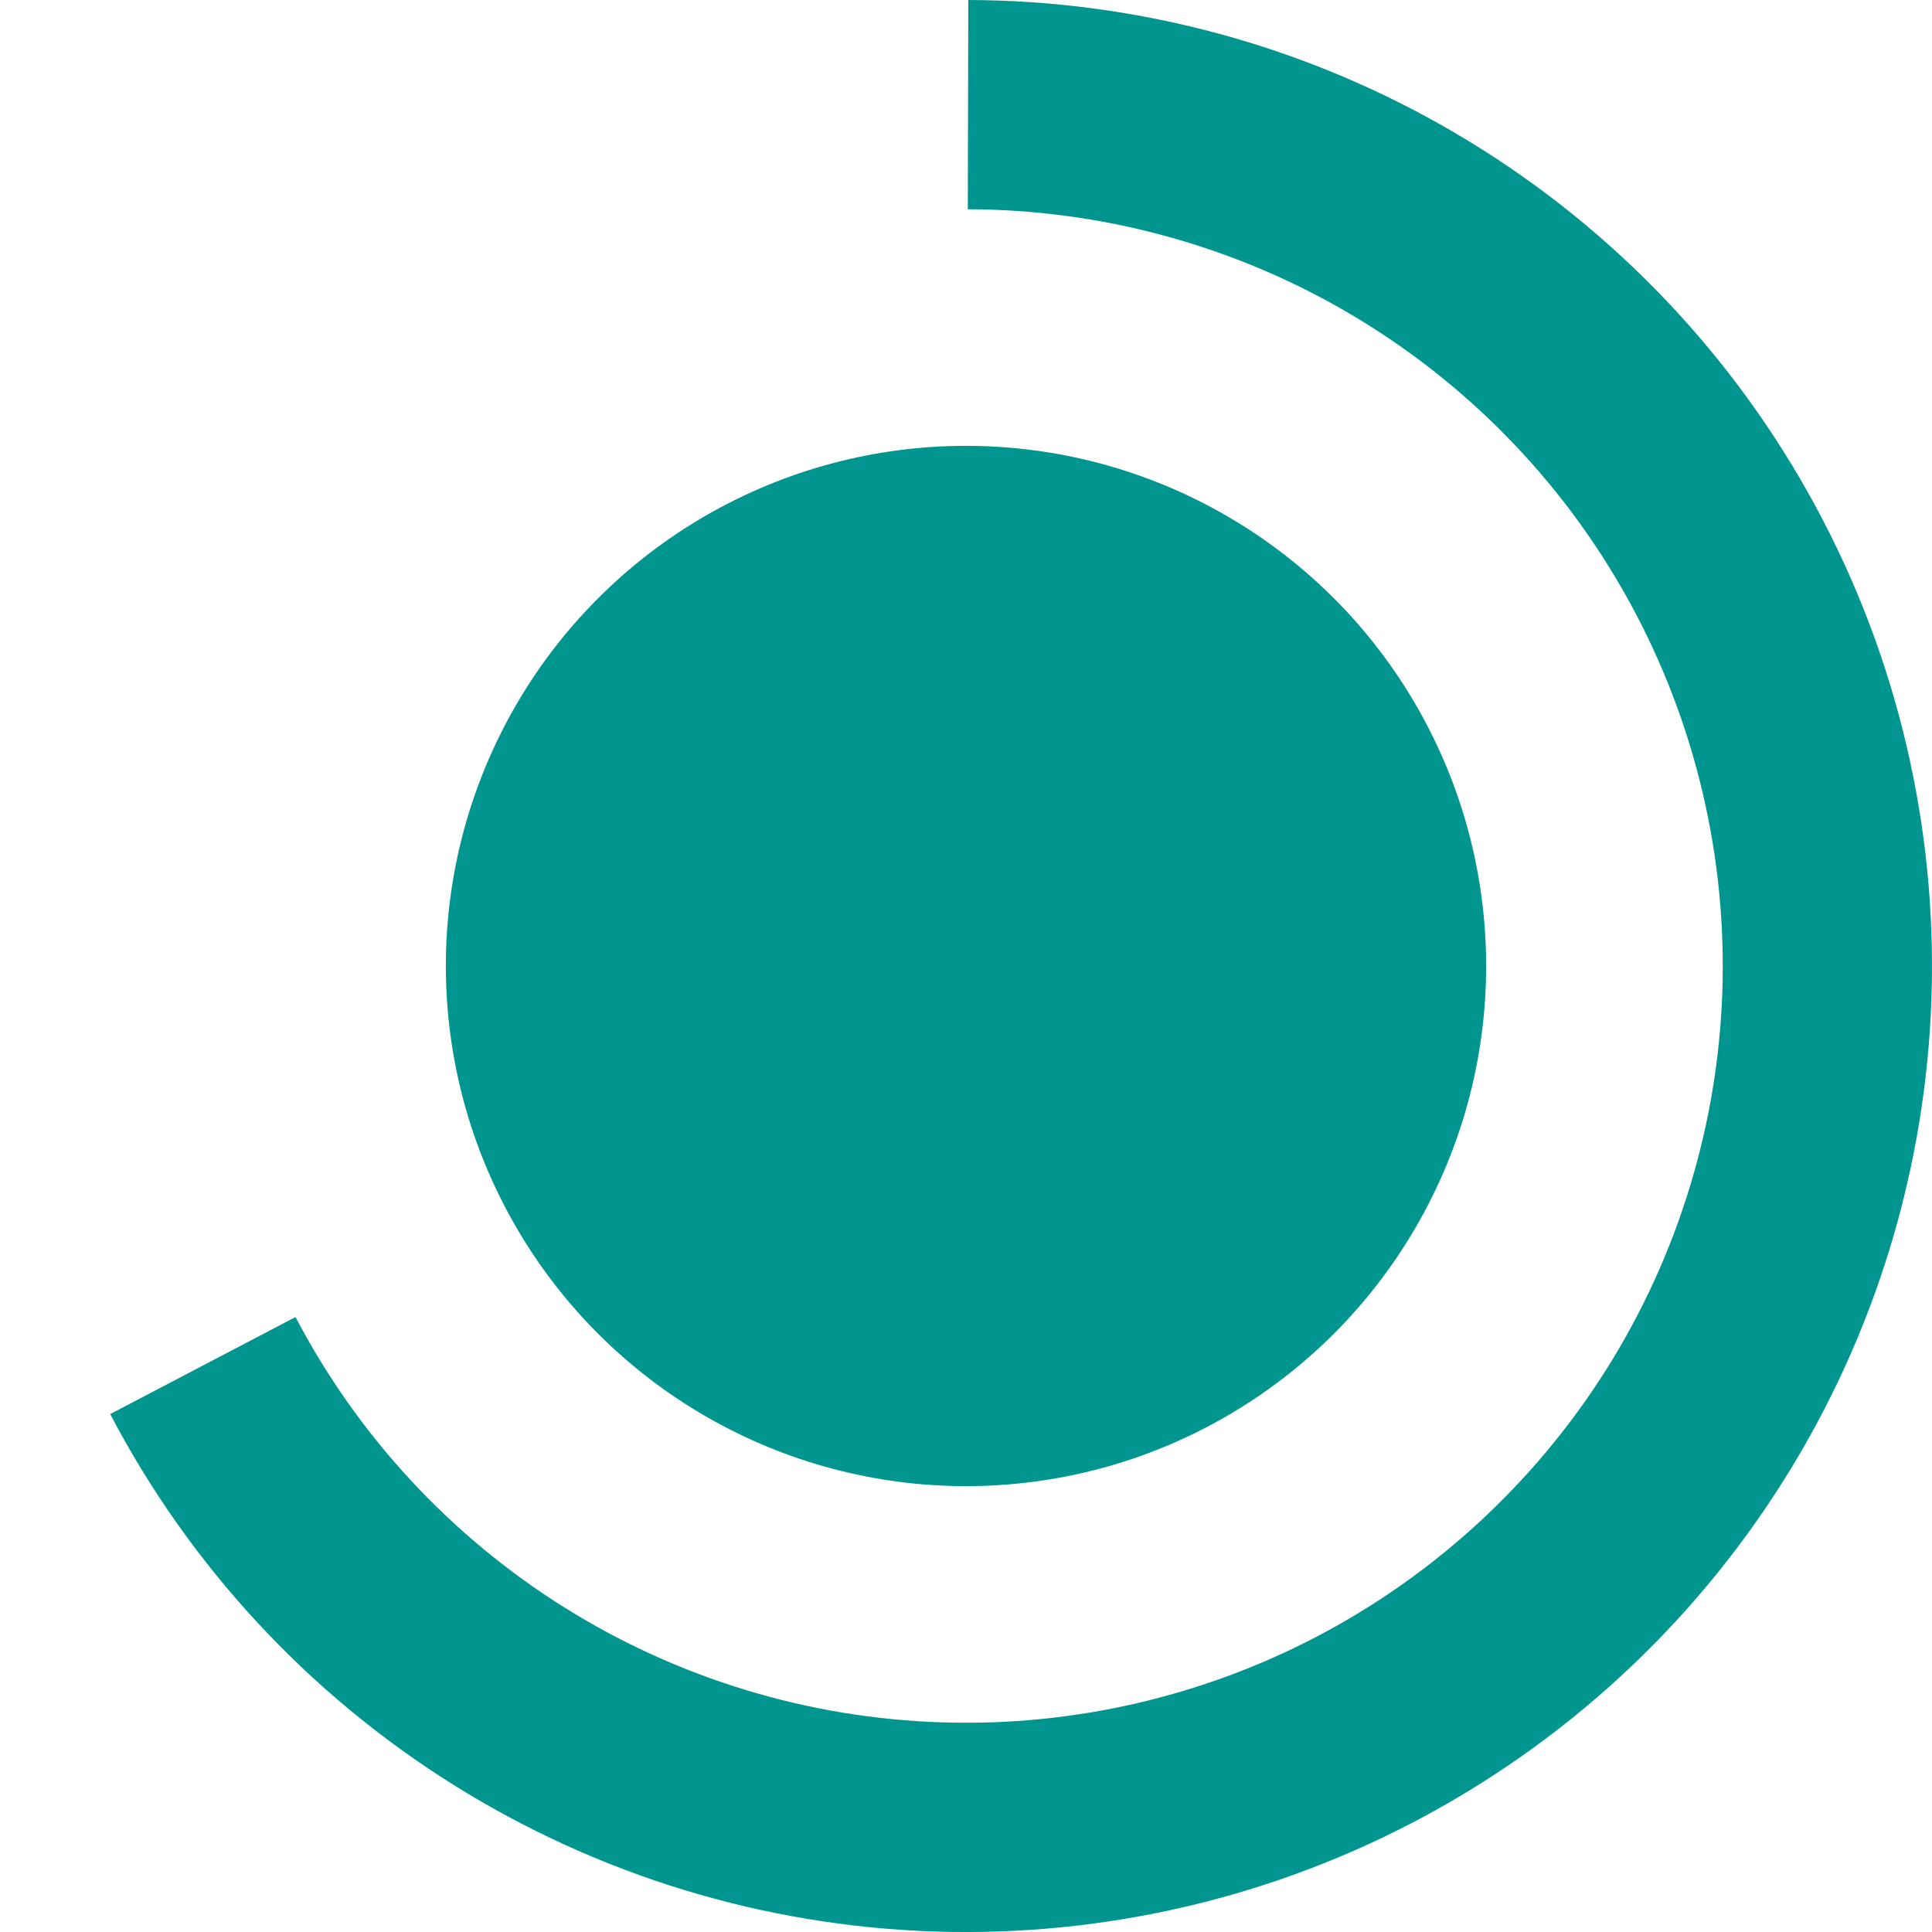 <?xml version="1.0" encoding="UTF-8"?> <svg xmlns="http://www.w3.org/2000/svg" width="26" height="26" viewBox="0 0 26 26" fill="none"><circle cx="13" cy="13" r="7" fill="#00968F"></circle><path d="M1.483 19.03C2.551 21.07 4.143 22.791 6.094 24.014C8.046 25.238 10.287 25.921 12.59 25.994C14.892 26.066 17.172 25.526 19.197 24.428C21.222 23.33 22.919 21.713 24.114 19.744C25.309 17.775 25.959 15.524 25.998 13.221C26.037 10.918 25.464 8.645 24.336 6.637C23.209 4.628 21.568 2.955 19.581 1.789C17.595 0.623 15.334 0.006 13.031 3.69062e-05L13.024 2.816C14.829 2.82 16.6 3.304 18.156 4.217C19.712 5.131 20.998 6.441 21.881 8.015C22.764 9.589 23.213 11.369 23.183 13.173C23.152 14.977 22.643 16.741 21.707 18.284C20.77 19.826 19.441 21.092 17.855 21.953C16.269 22.813 14.482 23.236 12.679 23.179C10.875 23.122 9.119 22.587 7.59 21.629C6.061 20.67 4.814 19.323 3.977 17.724L1.483 19.03Z" fill="#00968F"></path></svg> 